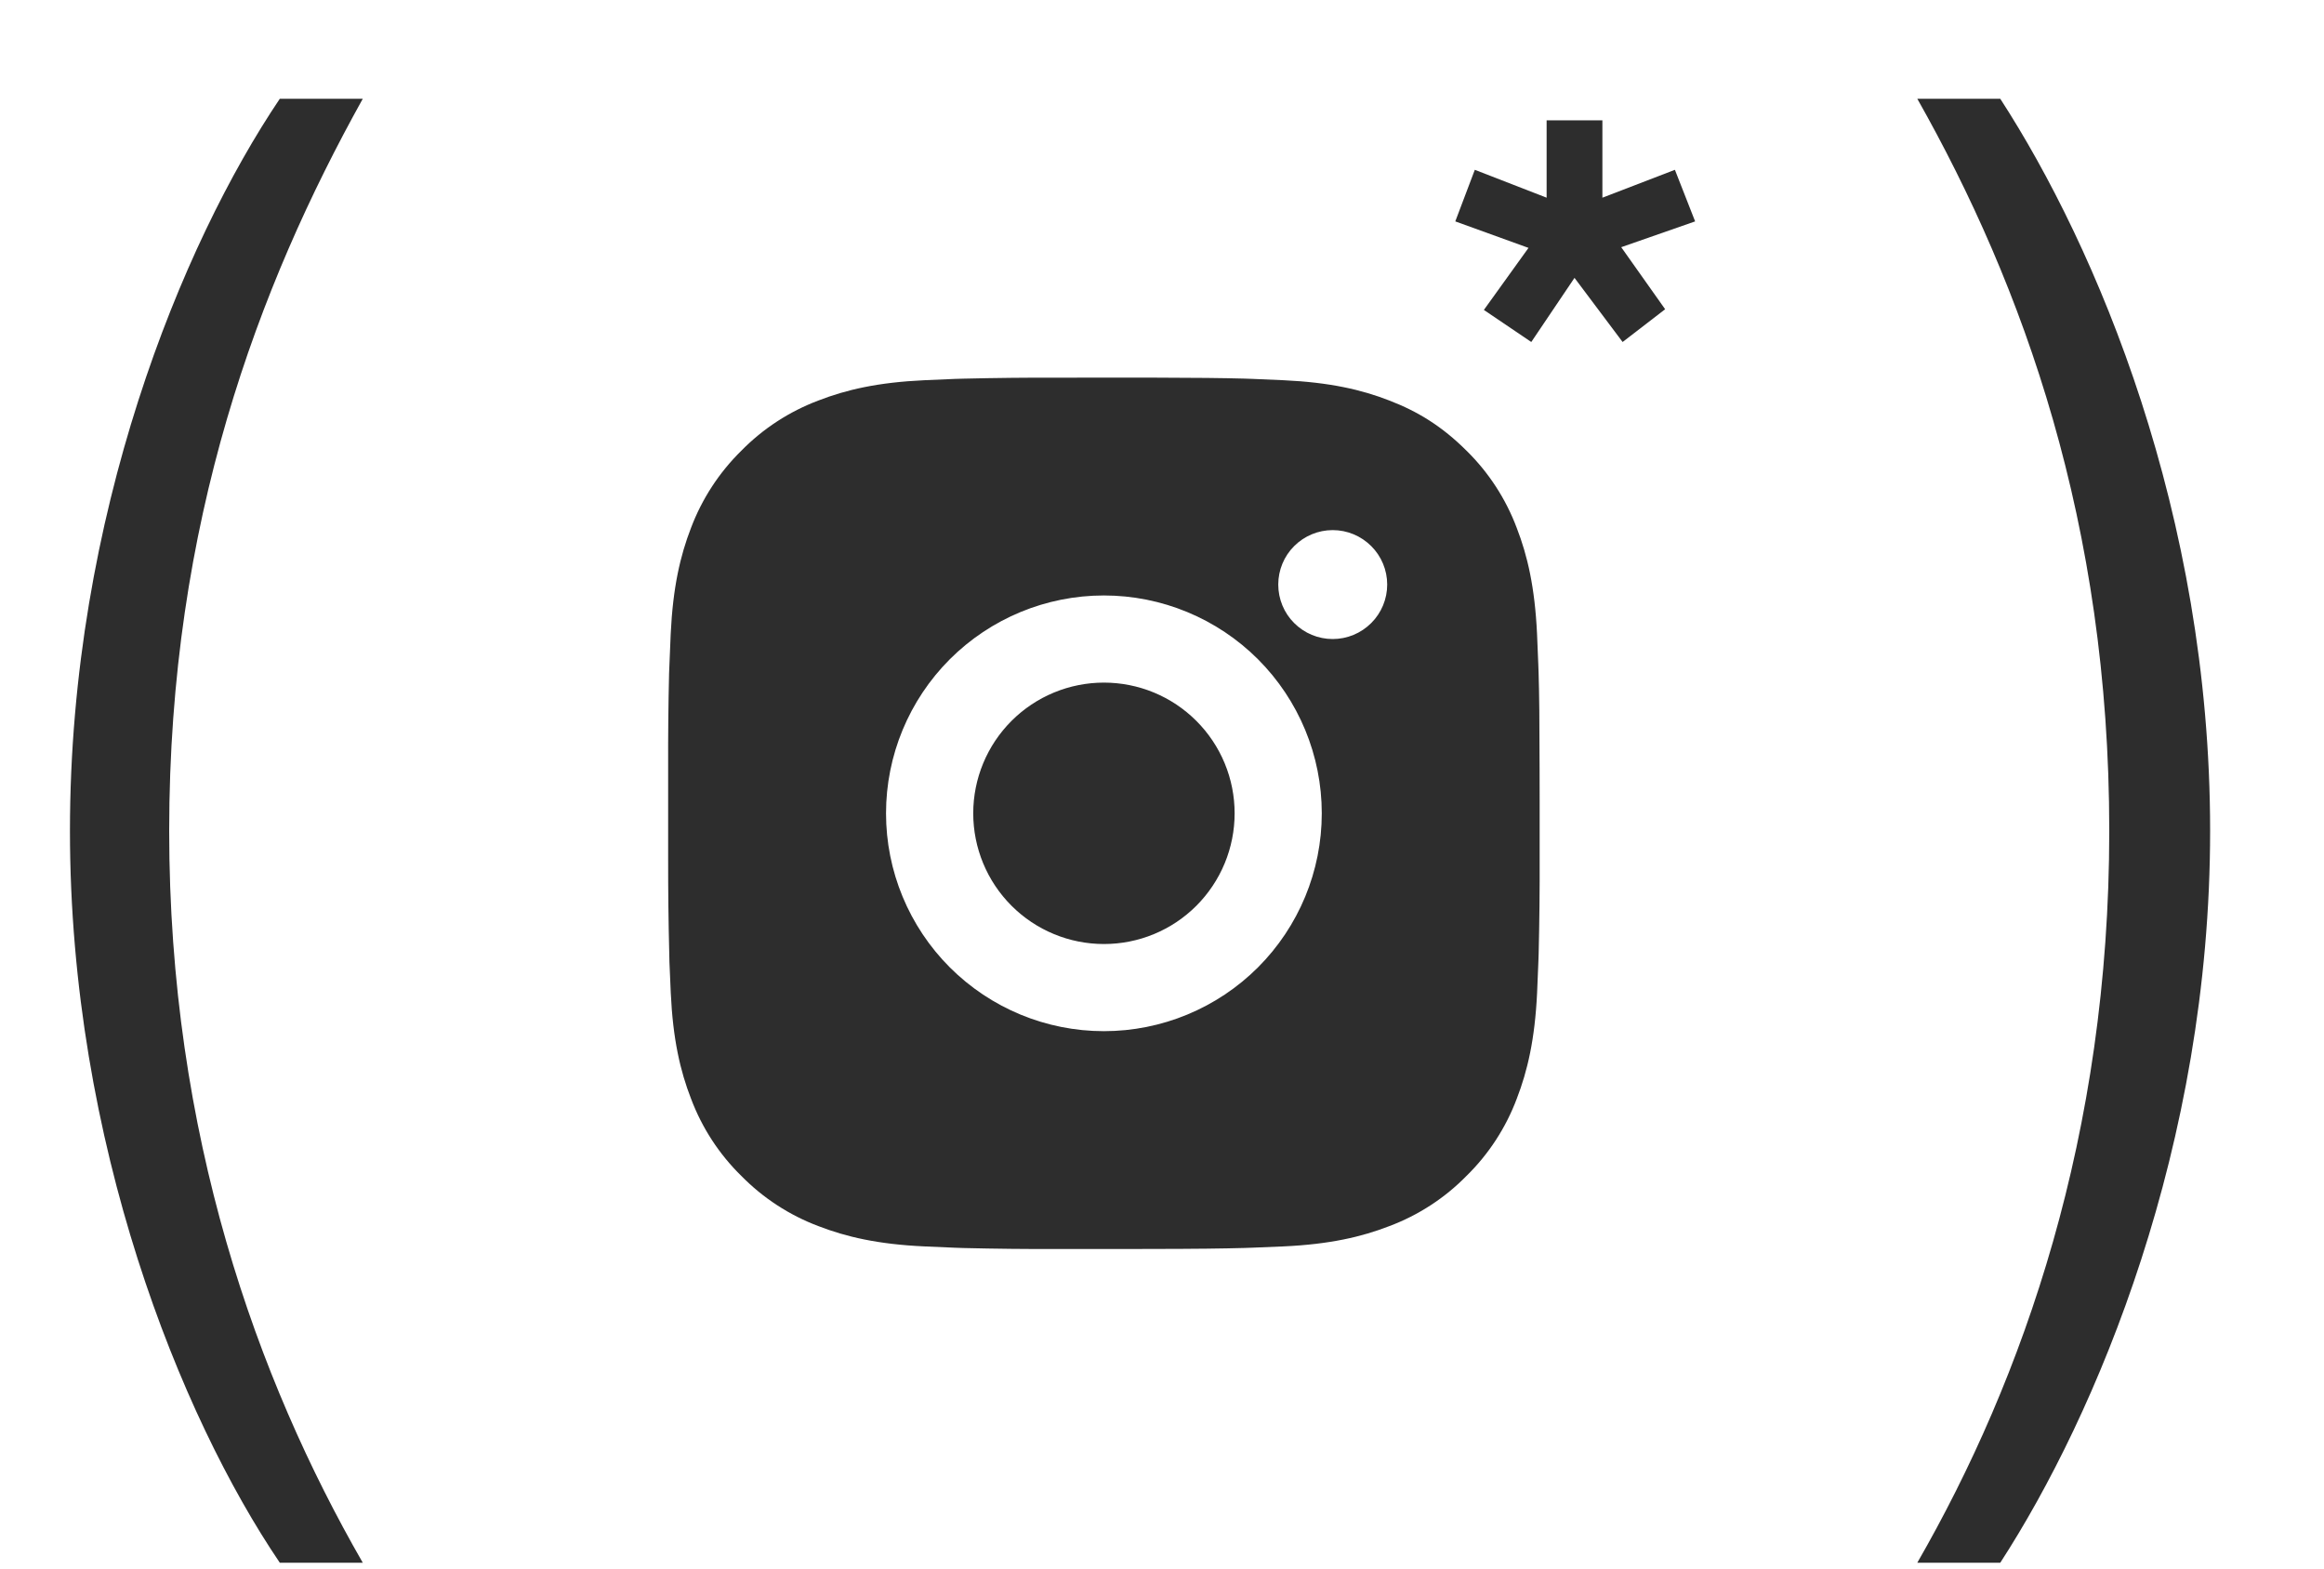 <?xml version="1.0" encoding="UTF-8"?> <svg xmlns="http://www.w3.org/2000/svg" width="40" height="27" viewBox="0 0 40 27" fill="none"><path d="M19.771 6.5C20.615 6.502 21.043 6.507 21.413 6.517L21.558 6.522C21.726 6.529 21.892 6.536 22.092 6.545C22.89 6.582 23.435 6.708 23.912 6.894C24.407 7.084 24.824 7.342 25.241 7.758C25.623 8.133 25.918 8.587 26.106 9.088C26.291 9.565 26.417 10.11 26.455 10.909C26.464 11.108 26.471 11.274 26.477 11.443L26.482 11.588C26.493 11.957 26.498 12.385 26.499 13.229L26.5 13.789V14.771C26.502 15.318 26.496 15.865 26.483 16.412L26.478 16.558C26.472 16.726 26.465 16.892 26.456 17.091C26.418 17.89 26.291 18.434 26.106 18.913C25.918 19.413 25.623 19.867 25.241 20.241C24.867 20.623 24.413 20.918 23.912 21.106C23.435 21.291 22.89 21.418 22.092 21.455L21.558 21.477L21.413 21.482C21.043 21.492 20.615 21.498 19.771 21.499L19.211 21.5H18.23C17.682 21.502 17.135 21.496 16.588 21.483L16.442 21.478C16.264 21.471 16.086 21.464 15.908 21.455C15.11 21.418 14.566 21.291 14.087 21.106C13.587 20.918 13.134 20.623 12.759 20.241C12.377 19.867 12.082 19.413 11.894 18.913C11.708 18.435 11.582 17.89 11.545 17.091L11.522 16.558L11.519 16.412C11.505 15.865 11.499 15.318 11.5 14.771V13.229C11.498 12.682 11.503 12.135 11.516 11.588L11.522 11.443C11.528 11.274 11.535 11.108 11.544 10.909C11.582 10.11 11.708 9.566 11.893 9.088C12.082 8.587 12.378 8.133 12.76 7.758C13.134 7.377 13.587 7.082 14.087 6.894C14.566 6.708 15.11 6.582 15.908 6.545C16.108 6.536 16.274 6.529 16.442 6.522L16.588 6.518C17.135 6.505 17.682 6.499 18.229 6.501L19.771 6.5ZM19 10.25C18.005 10.25 17.052 10.645 16.348 11.348C15.645 12.052 15.25 13.005 15.25 14C15.25 14.995 15.645 15.948 16.348 16.652C17.052 17.355 18.005 17.75 19 17.75C19.994 17.75 20.948 17.355 21.652 16.652C22.355 15.948 22.75 14.995 22.75 14C22.75 13.005 22.355 12.052 21.652 11.348C20.948 10.645 19.994 10.25 19 10.25ZM19 11.75C19.295 11.75 19.588 11.808 19.861 11.921C20.134 12.034 20.382 12.2 20.591 12.409C20.8 12.618 20.966 12.866 21.079 13.139C21.192 13.412 21.25 13.704 21.25 14C21.25 14.295 21.192 14.588 21.079 14.861C20.966 15.134 20.8 15.382 20.592 15.591C20.383 15.8 20.135 15.966 19.862 16.079C19.589 16.192 19.296 16.25 19.001 16.25C18.404 16.25 17.832 16.013 17.41 15.591C16.988 15.169 16.751 14.597 16.751 14C16.751 13.403 16.988 12.831 17.41 12.409C17.832 11.987 18.404 11.75 19.001 11.75M22.938 9.125C22.689 9.125 22.451 9.224 22.275 9.4C22.099 9.575 22.001 9.814 22.001 10.062C22.001 10.311 22.099 10.55 22.275 10.725C22.451 10.901 22.689 11 22.938 11C23.187 11 23.425 10.901 23.601 10.725C23.777 10.55 23.876 10.311 23.876 10.062C23.876 9.814 23.777 9.575 23.601 9.4C23.425 9.224 23.187 9.125 22.938 9.125Z" fill="#2D2D2D"></path><path d="M27.58 2.071V3.403L28.828 2.923L29.176 3.811L27.904 4.255L28.66 5.323L27.928 5.887L27.1 4.783L26.356 5.887L25.54 5.335L26.308 4.267L25.048 3.811L25.384 2.923L26.62 3.403V2.071H27.58Z" fill="#2D2D2D"></path><path d="M38.04 14.3C38.04 19.732 36.08 24.352 34.428 26.9H33C34.82 23.736 36.304 19.536 36.304 14.3C36.304 9.008 34.82 4.92 33 1.7H34.428C36.08 4.248 38.04 8.84 38.04 14.3Z" fill="#2D2D2D"></path><path d="M1.204 14.3C1.204 8.868 3.136 4.192 4.816 1.7H6.244C4.452 4.92 2.912 8.98 2.912 14.3C2.912 19.536 4.424 23.736 6.244 26.9H4.816C3.108 24.38 1.204 19.676 1.204 14.3Z" fill="#2D2D2D"></path></svg> 